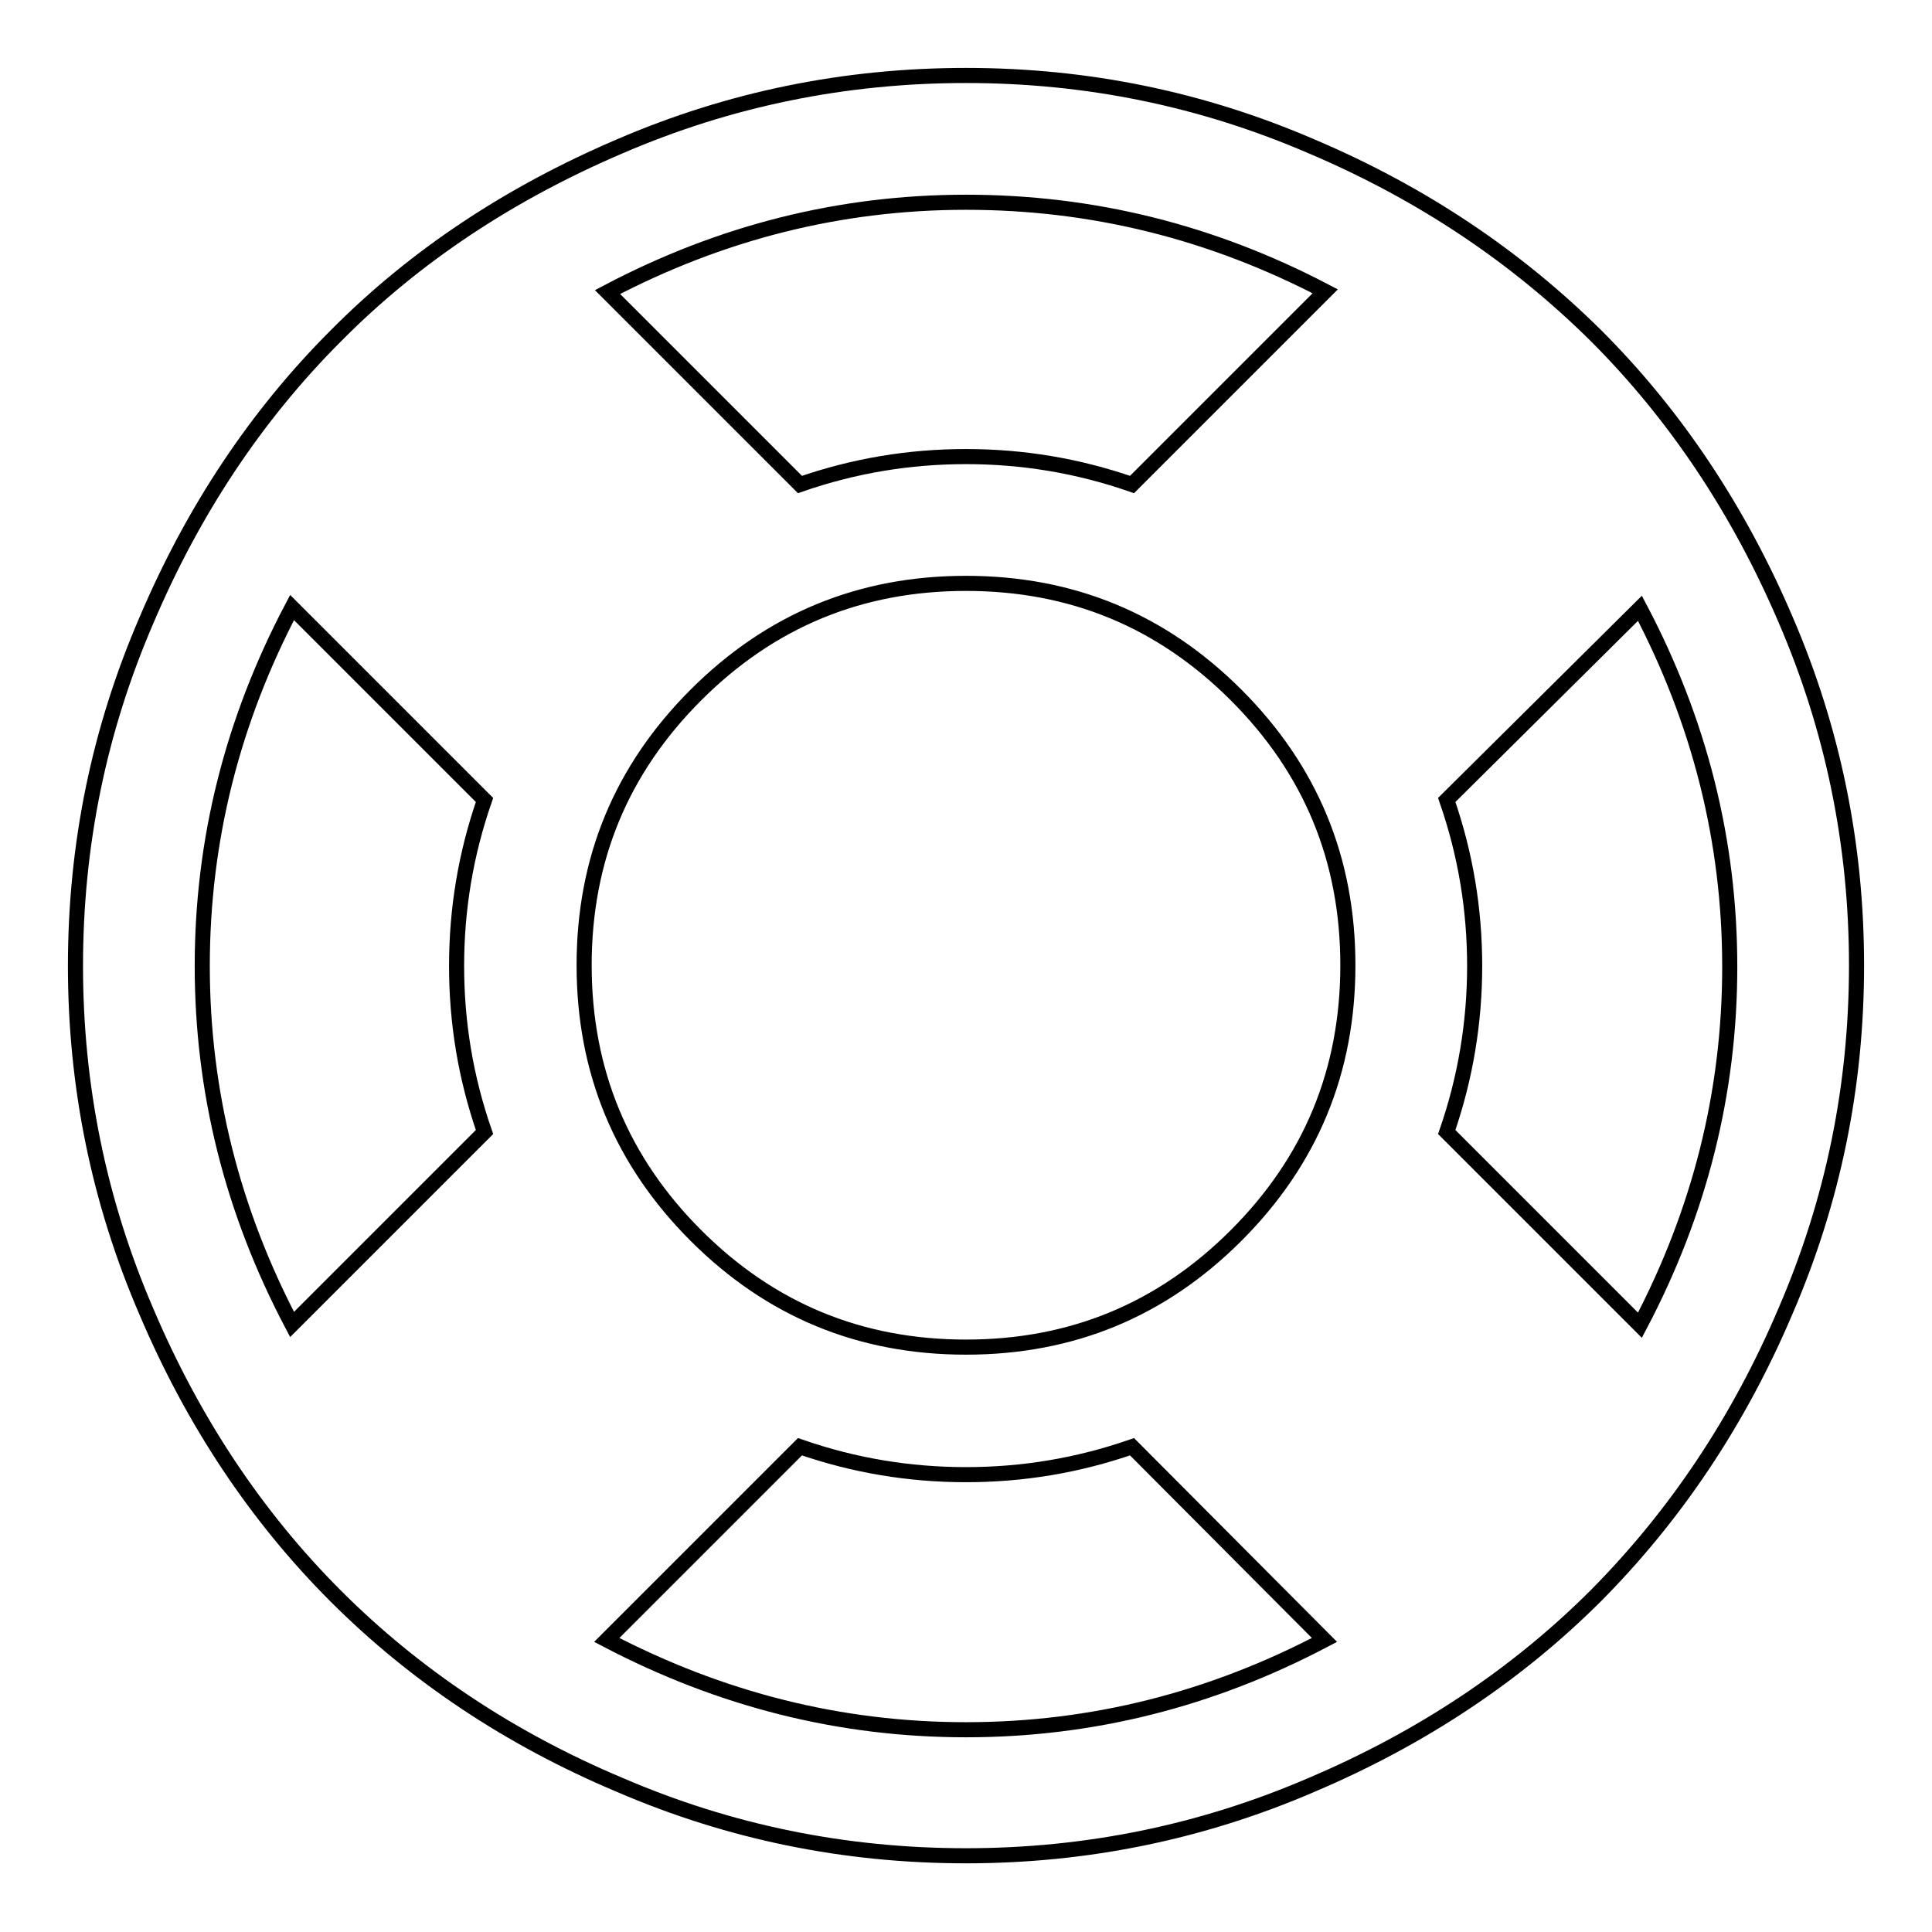 <?xml version="1.0" encoding="utf-8"?>
<!-- Svg Vector Icons : http://www.onlinewebfonts.com/icon -->
<!DOCTYPE svg PUBLIC "-//W3C//DTD SVG 1.1//EN" "http://www.w3.org/Graphics/SVG/1.1/DTD/svg11.dtd">
<svg version="1.1" xmlns="http://www.w3.org/2000/svg" xmlns:xlink="http://www.w3.org/1999/xlink" x="0px" y="0px" viewBox="0 0 256 256" enable-background="new 0 0 256 256" xml:space="preserve">
<g> <path stroke-width="2" fill-opacity="0" stroke="#000000"  d="M82.1,19.4C96.7,13.1,112,10,128,10c16,0,31.2,3.1,45.8,9.4c14.6,6.2,27.1,14.6,37.7,25.1 C222,55,230.4,67.6,236.6,82.1c6.3,14.6,9.4,29.9,9.4,45.8c0,16-3.1,31.2-9.4,45.8c-6.2,14.6-14.6,27.1-25.1,37.7 c-10.5,10.5-23.1,18.9-37.7,25.1c-14.6,6.3-29.9,9.4-45.8,9.4c-16,0-31.3-3.1-45.9-9.4C67.6,230.4,55,222,44.5,211.5 c-10.5-10.5-18.9-23.1-25.1-37.7C13.1,159.2,10,143.9,10,128c0-16,3.1-31.2,9.4-45.8C25.6,67.6,34,55,44.5,44.5 C55,33.9,67.6,25.6,82.1,19.4z M38.7,175.5L64.2,150c-2.5-7.2-3.7-14.5-3.7-22s1.2-14.8,3.7-22L38.7,80.5 c-7.9,15-11.9,30.8-11.9,47.5S30.8,160.5,38.7,175.5z M92.2,163.7c9.9,9.9,21.8,14.8,35.8,14.8c14,0,25.9-4.9,35.8-14.8 c9.9-9.9,14.8-21.8,14.8-35.8c0-14-4.9-25.9-14.8-35.8c-9.9-9.9-21.8-14.8-35.8-14.8c-14,0-25.9,4.9-35.8,14.8 c-9.9,9.9-14.8,21.8-14.8,35.8C77.4,142,82.4,153.9,92.2,163.7z M128,26.8c-16.7,0-32.5,4-47.5,11.9L106,64.2 c7.2-2.5,14.5-3.7,22-3.7s14.8,1.2,22,3.7l25.6-25.6C160.5,30.7,144.7,26.8,128,26.8z M128,229.2c16.7,0,32.5-4,47.5-11.9 L150,191.7c-7.2,2.5-14.5,3.7-22,3.7s-14.8-1.2-22-3.7l-25.6,25.6C95.5,225.2,111.3,229.2,128,229.2z M191.7,150l25.6,25.6 c7.9-15,11.9-30.8,11.9-47.5s-4-32.5-11.9-47.5L191.7,106c2.5,7.2,3.7,14.5,3.7,22C195.4,135.4,194.2,142.8,191.7,150z"/></g>
</svg>